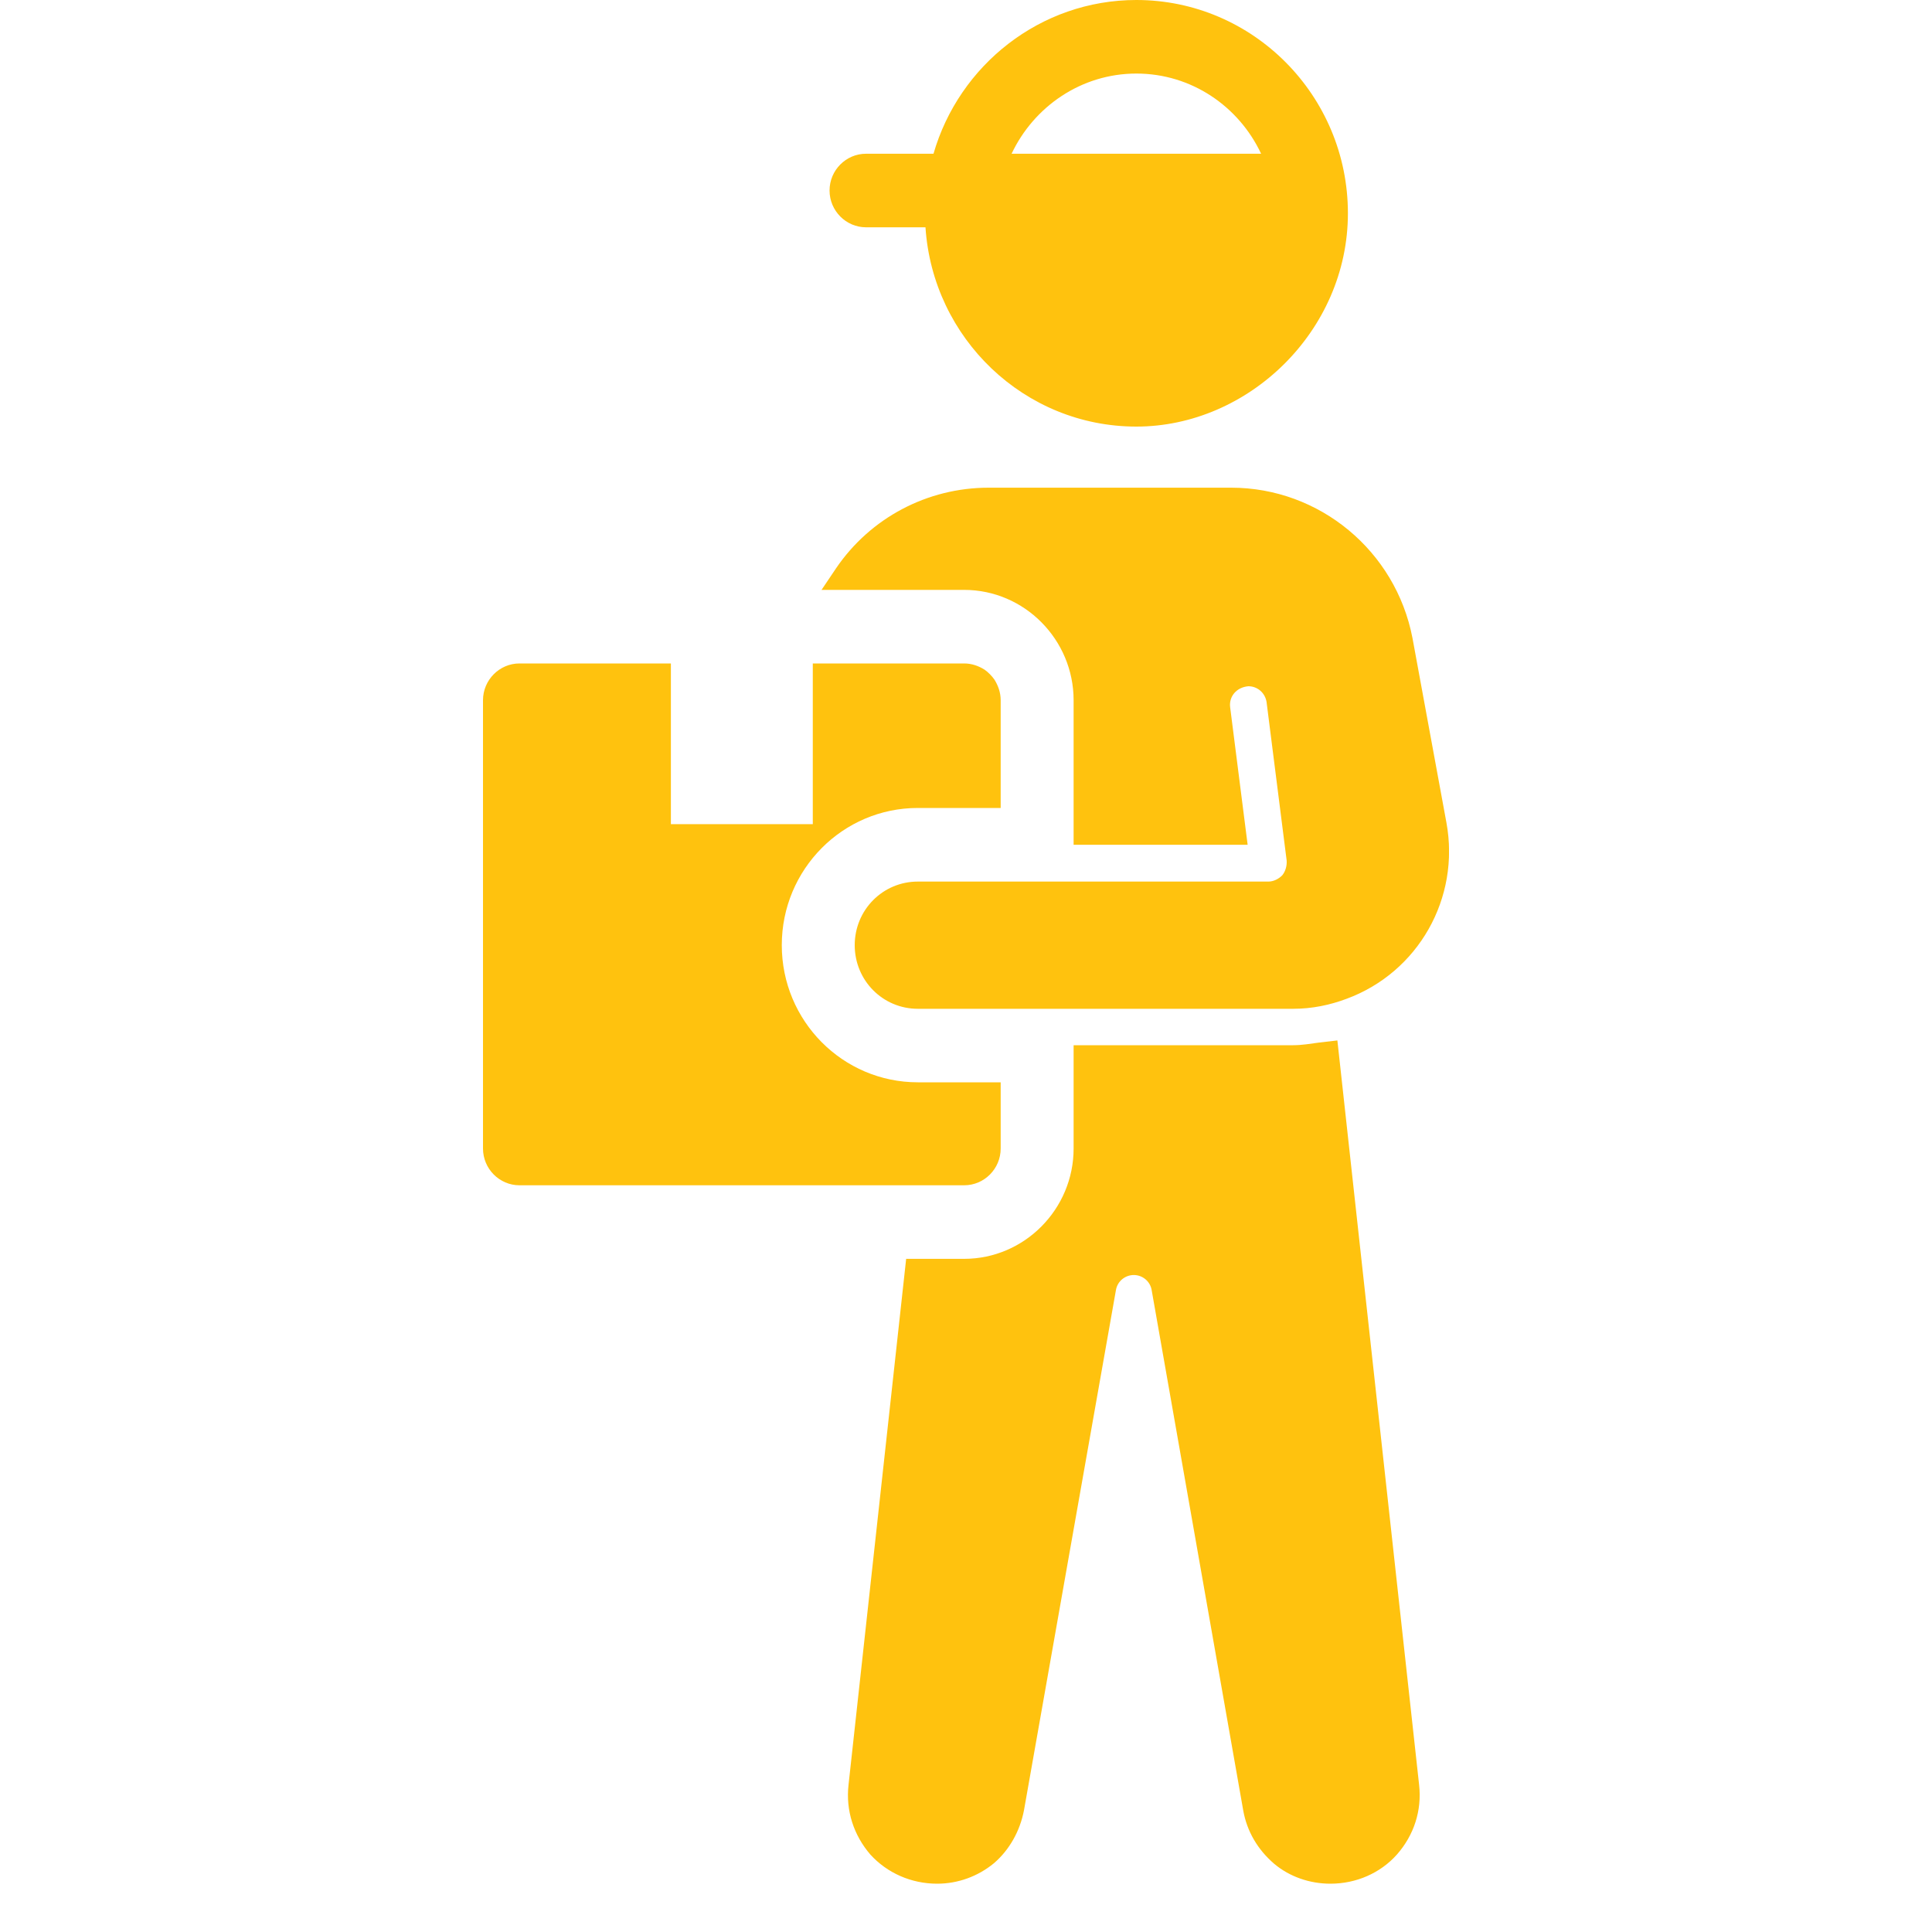 <svg width="40" height="40" viewBox="0 0 40 40" fill="none" xmlns="http://www.w3.org/2000/svg">
<g clip-path="url(#clip0_698_2554)">
<path d="M20.718 23.779V22.408H19.003C17.447 22.408 16.186 21.137 16.186 19.568C16.186 18 17.447 16.728 19.003 16.728H20.718V14.497C20.718 14.337 20.665 14.193 20.589 14.071C20.536 13.995 20.461 13.919 20.385 13.865C20.264 13.789 20.121 13.736 19.962 13.736H16.828V17.063H13.89V13.736H10.755C10.34 13.736 10 14.079 10 14.497V23.779C10 24.198 10.34 24.54 10.755 24.54H19.962C20.378 24.54 20.718 24.198 20.718 23.779Z" fill="#FFC20E"/>
<path d="M27.689 21.541L27.303 21.586C27.13 21.609 26.956 21.64 26.775 21.64H22.228V23.779C22.228 25.035 21.208 26.063 19.962 26.063H18.761L17.568 36.952C17.507 37.485 17.674 37.995 18.021 38.398C18.369 38.779 18.867 39 19.403 39C19.834 39 20.249 38.848 20.581 38.574C20.899 38.299 21.118 37.911 21.201 37.477L23.104 26.711C23.134 26.528 23.293 26.398 23.474 26.398C23.655 26.398 23.814 26.528 23.844 26.711L25.74 37.485C25.816 37.911 26.035 38.292 26.382 38.589C26.699 38.855 27.115 39 27.545 39C28.081 39 28.58 38.779 28.92 38.398C29.275 37.995 29.441 37.485 29.381 36.952L27.689 21.541Z" fill="#FFC20E"/>
<path d="M22.228 14.498V17.49H25.831L25.468 14.635C25.445 14.429 25.589 14.231 25.846 14.208C26.035 14.208 26.193 14.345 26.223 14.536L26.639 17.817C26.646 17.924 26.616 18.038 26.548 18.122C26.473 18.198 26.367 18.252 26.261 18.252H19.003C18.278 18.252 17.696 18.838 17.696 19.569C17.696 20.3 18.278 20.886 19.003 20.886H26.775C27.16 20.886 27.53 20.81 27.877 20.68C29.365 20.132 30.234 18.594 29.947 17.033L29.244 13.211C28.897 11.406 27.319 10.097 25.491 10.097H20.468C19.199 10.097 18.021 10.721 17.311 11.764L17.009 12.213H19.962C21.208 12.213 22.228 13.241 22.228 14.498Z" fill="#FFC20E"/>
<path d="M23.527 1.523C24.667 1.523 25.649 2.201 26.11 3.183H20.944C21.404 2.208 22.386 1.523 23.527 1.523ZM17.93 4.706H19.161C19.312 7.005 21.208 8.832 23.527 8.832C25.846 8.832 27.907 6.853 27.907 4.416C27.907 1.98 25.944 0 23.527 0C21.54 0 19.856 1.348 19.327 3.183H17.93C17.515 3.183 17.175 3.525 17.175 3.944C17.175 4.363 17.515 4.706 17.93 4.706Z" fill="#FFC20E"/>
</g>
<defs>
<clipPath id="clip0_698_2554">
<rect width="20" height="39" fill="white" transform="translate(10)"/>
</clipPath>
</defs>
</svg>
